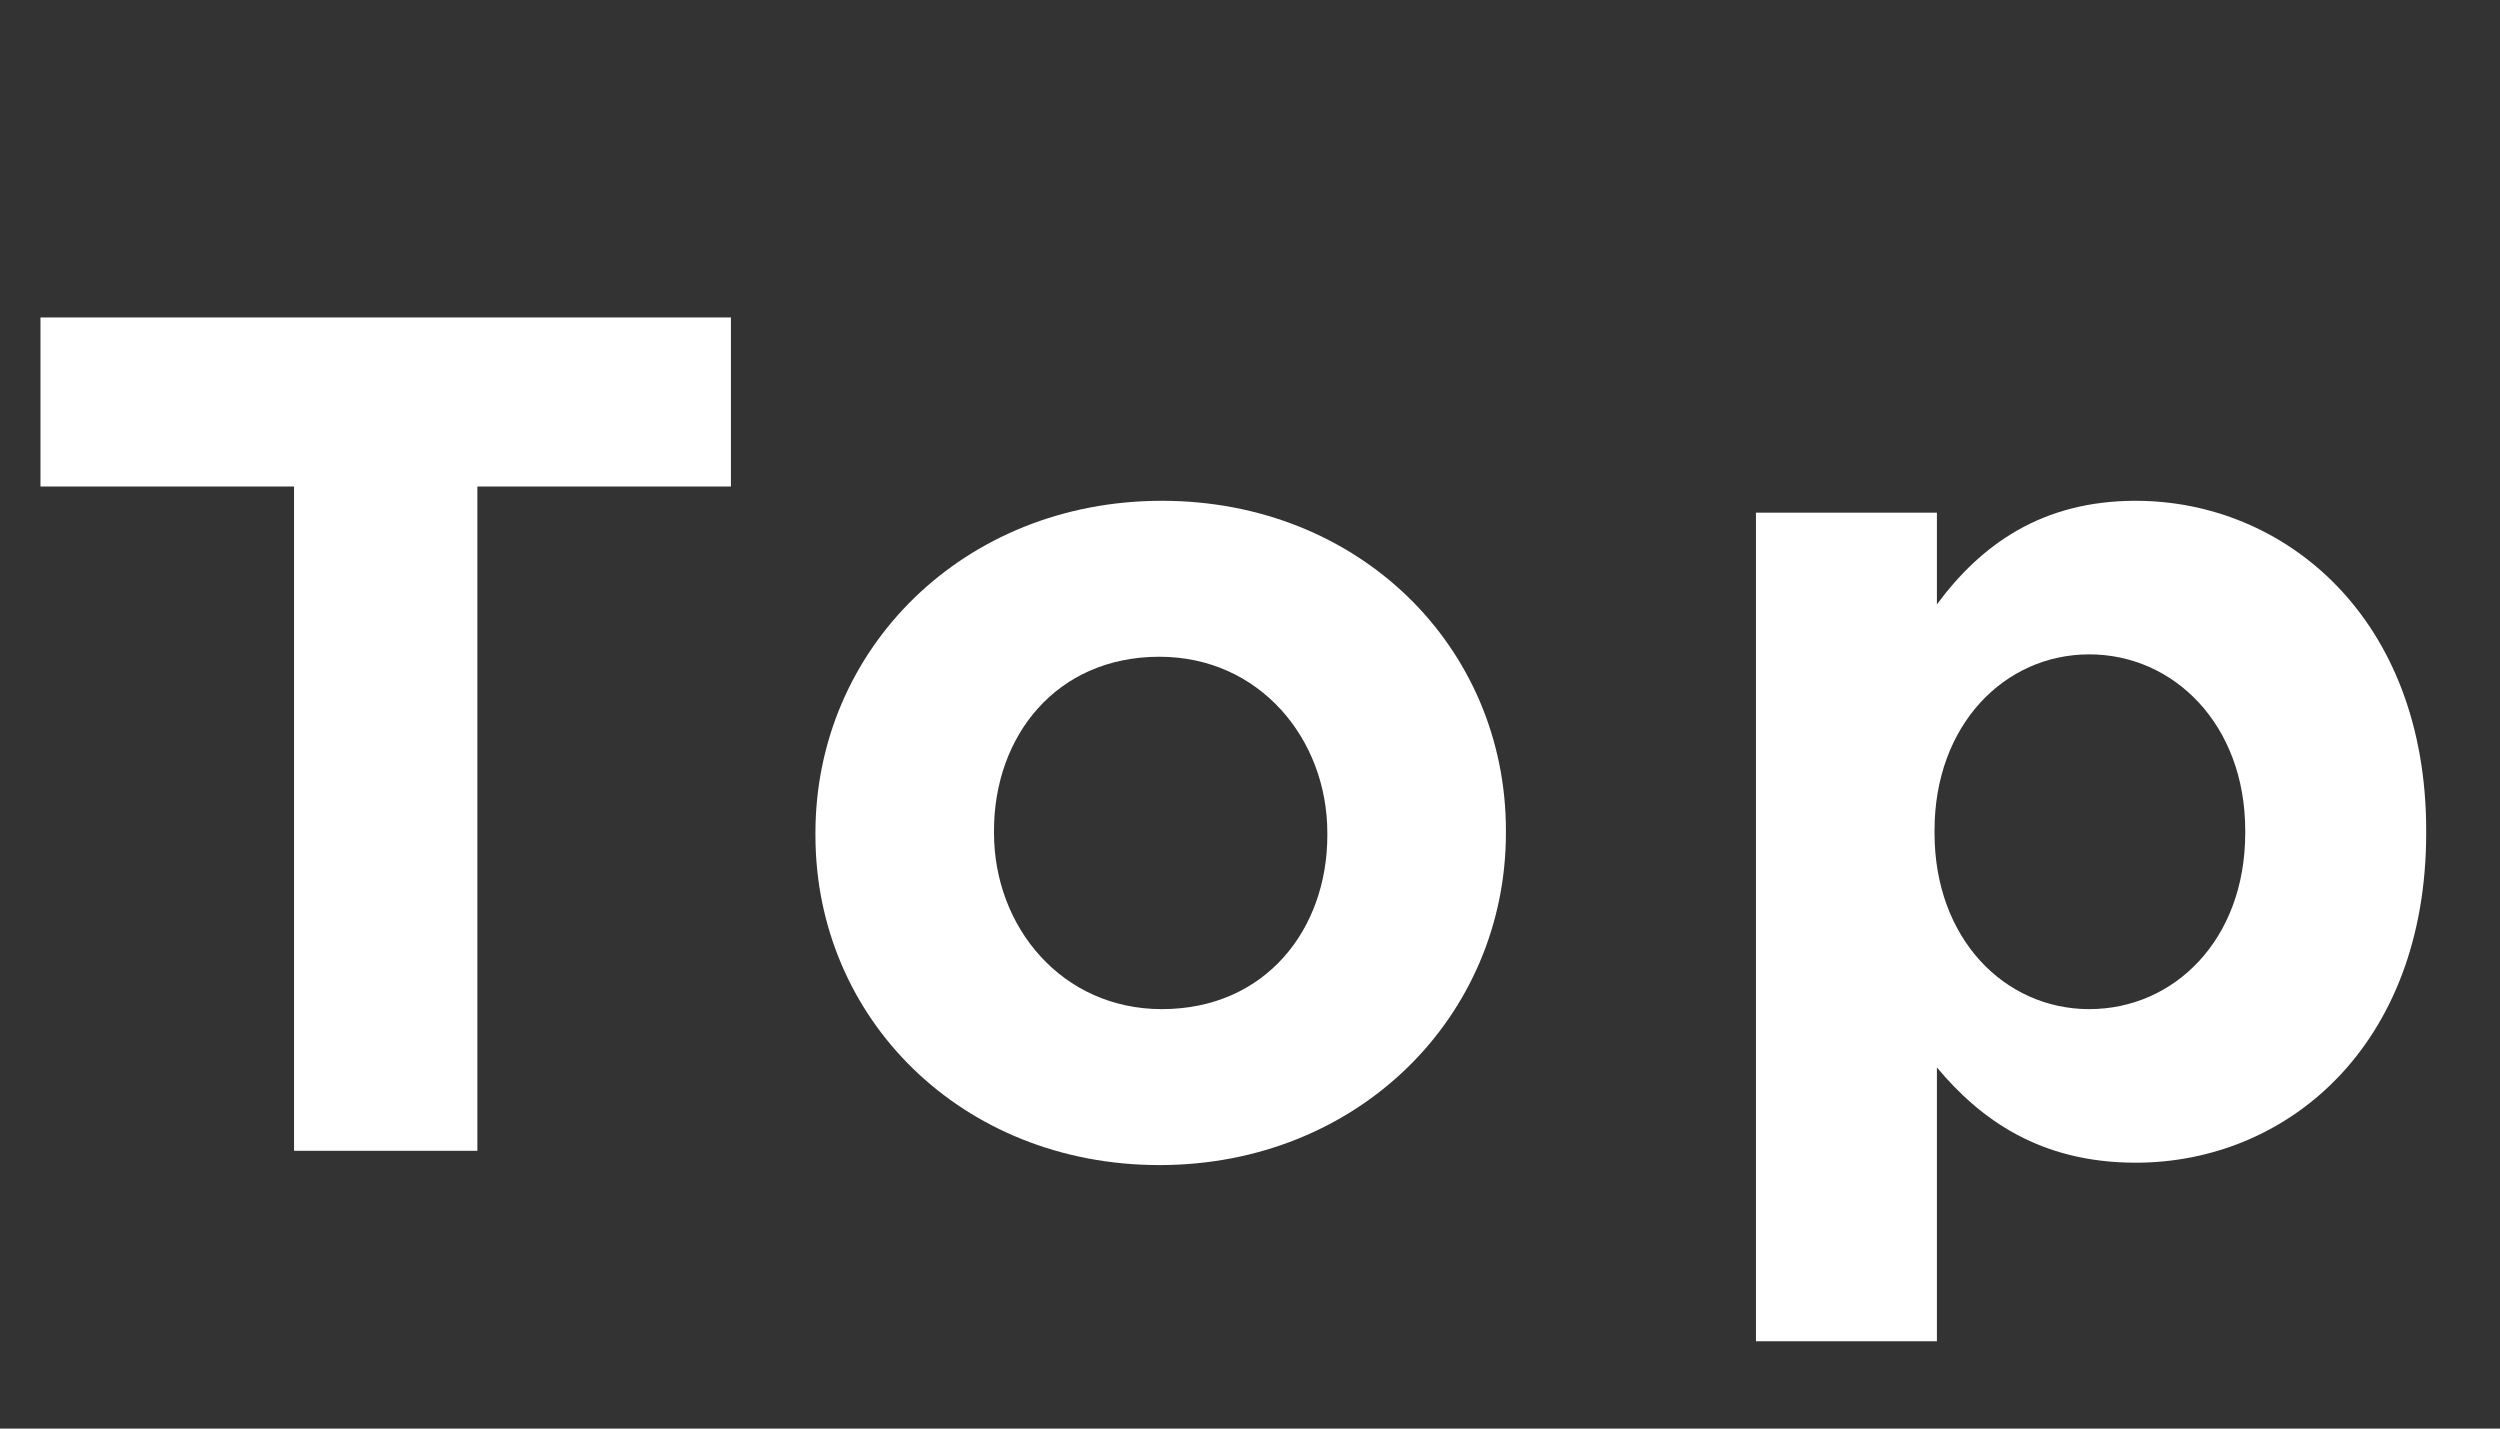 <svg width="63" height="36" viewBox="0 0 63 36" fill="none" xmlns="http://www.w3.org/2000/svg">
<rect x="0" y="0" width="63" height="36" fill="#333333" stroke="none"/>
<path d="M44.25 33.8V12.92H48.81V15.23C49.92 13.73 51.45 12.62 53.82 12.62C57.57 12.62 61.14 15.56 61.14 20.93V20.99C61.14 26.36 57.63 29.3 53.82 29.3C51.39 29.3 49.89 28.19 48.81 26.9V33.8H44.25ZM52.65 25.43C54.78 25.43 56.58 23.69 56.58 20.99V20.93C56.58 18.26 54.78 16.49 52.65 16.49C50.52 16.49 48.75 18.26 48.75 20.93V20.99C48.75 23.66 50.52 25.43 52.65 25.43Z" fill="white"/>
<path d="M29.219 29.36C24.239 29.36 20.549 25.67 20.549 21.05V20.99C20.549 16.37 24.269 12.62 29.279 12.62C34.259 12.62 37.949 16.31 37.949 20.93V20.99C37.949 25.61 34.229 29.36 29.219 29.36ZM29.279 25.43C31.889 25.43 33.449 23.42 33.449 21.05V20.99C33.449 18.62 31.739 16.55 29.219 16.55C26.609 16.55 25.049 18.56 25.049 20.93V20.99C25.049 23.36 26.759 25.43 29.279 25.43Z" fill="white"/>
<path d="M7.41 29V12.26H1.02V8H18.419V12.26H12.03V29H7.41Z" fill="white"/>
</svg>
